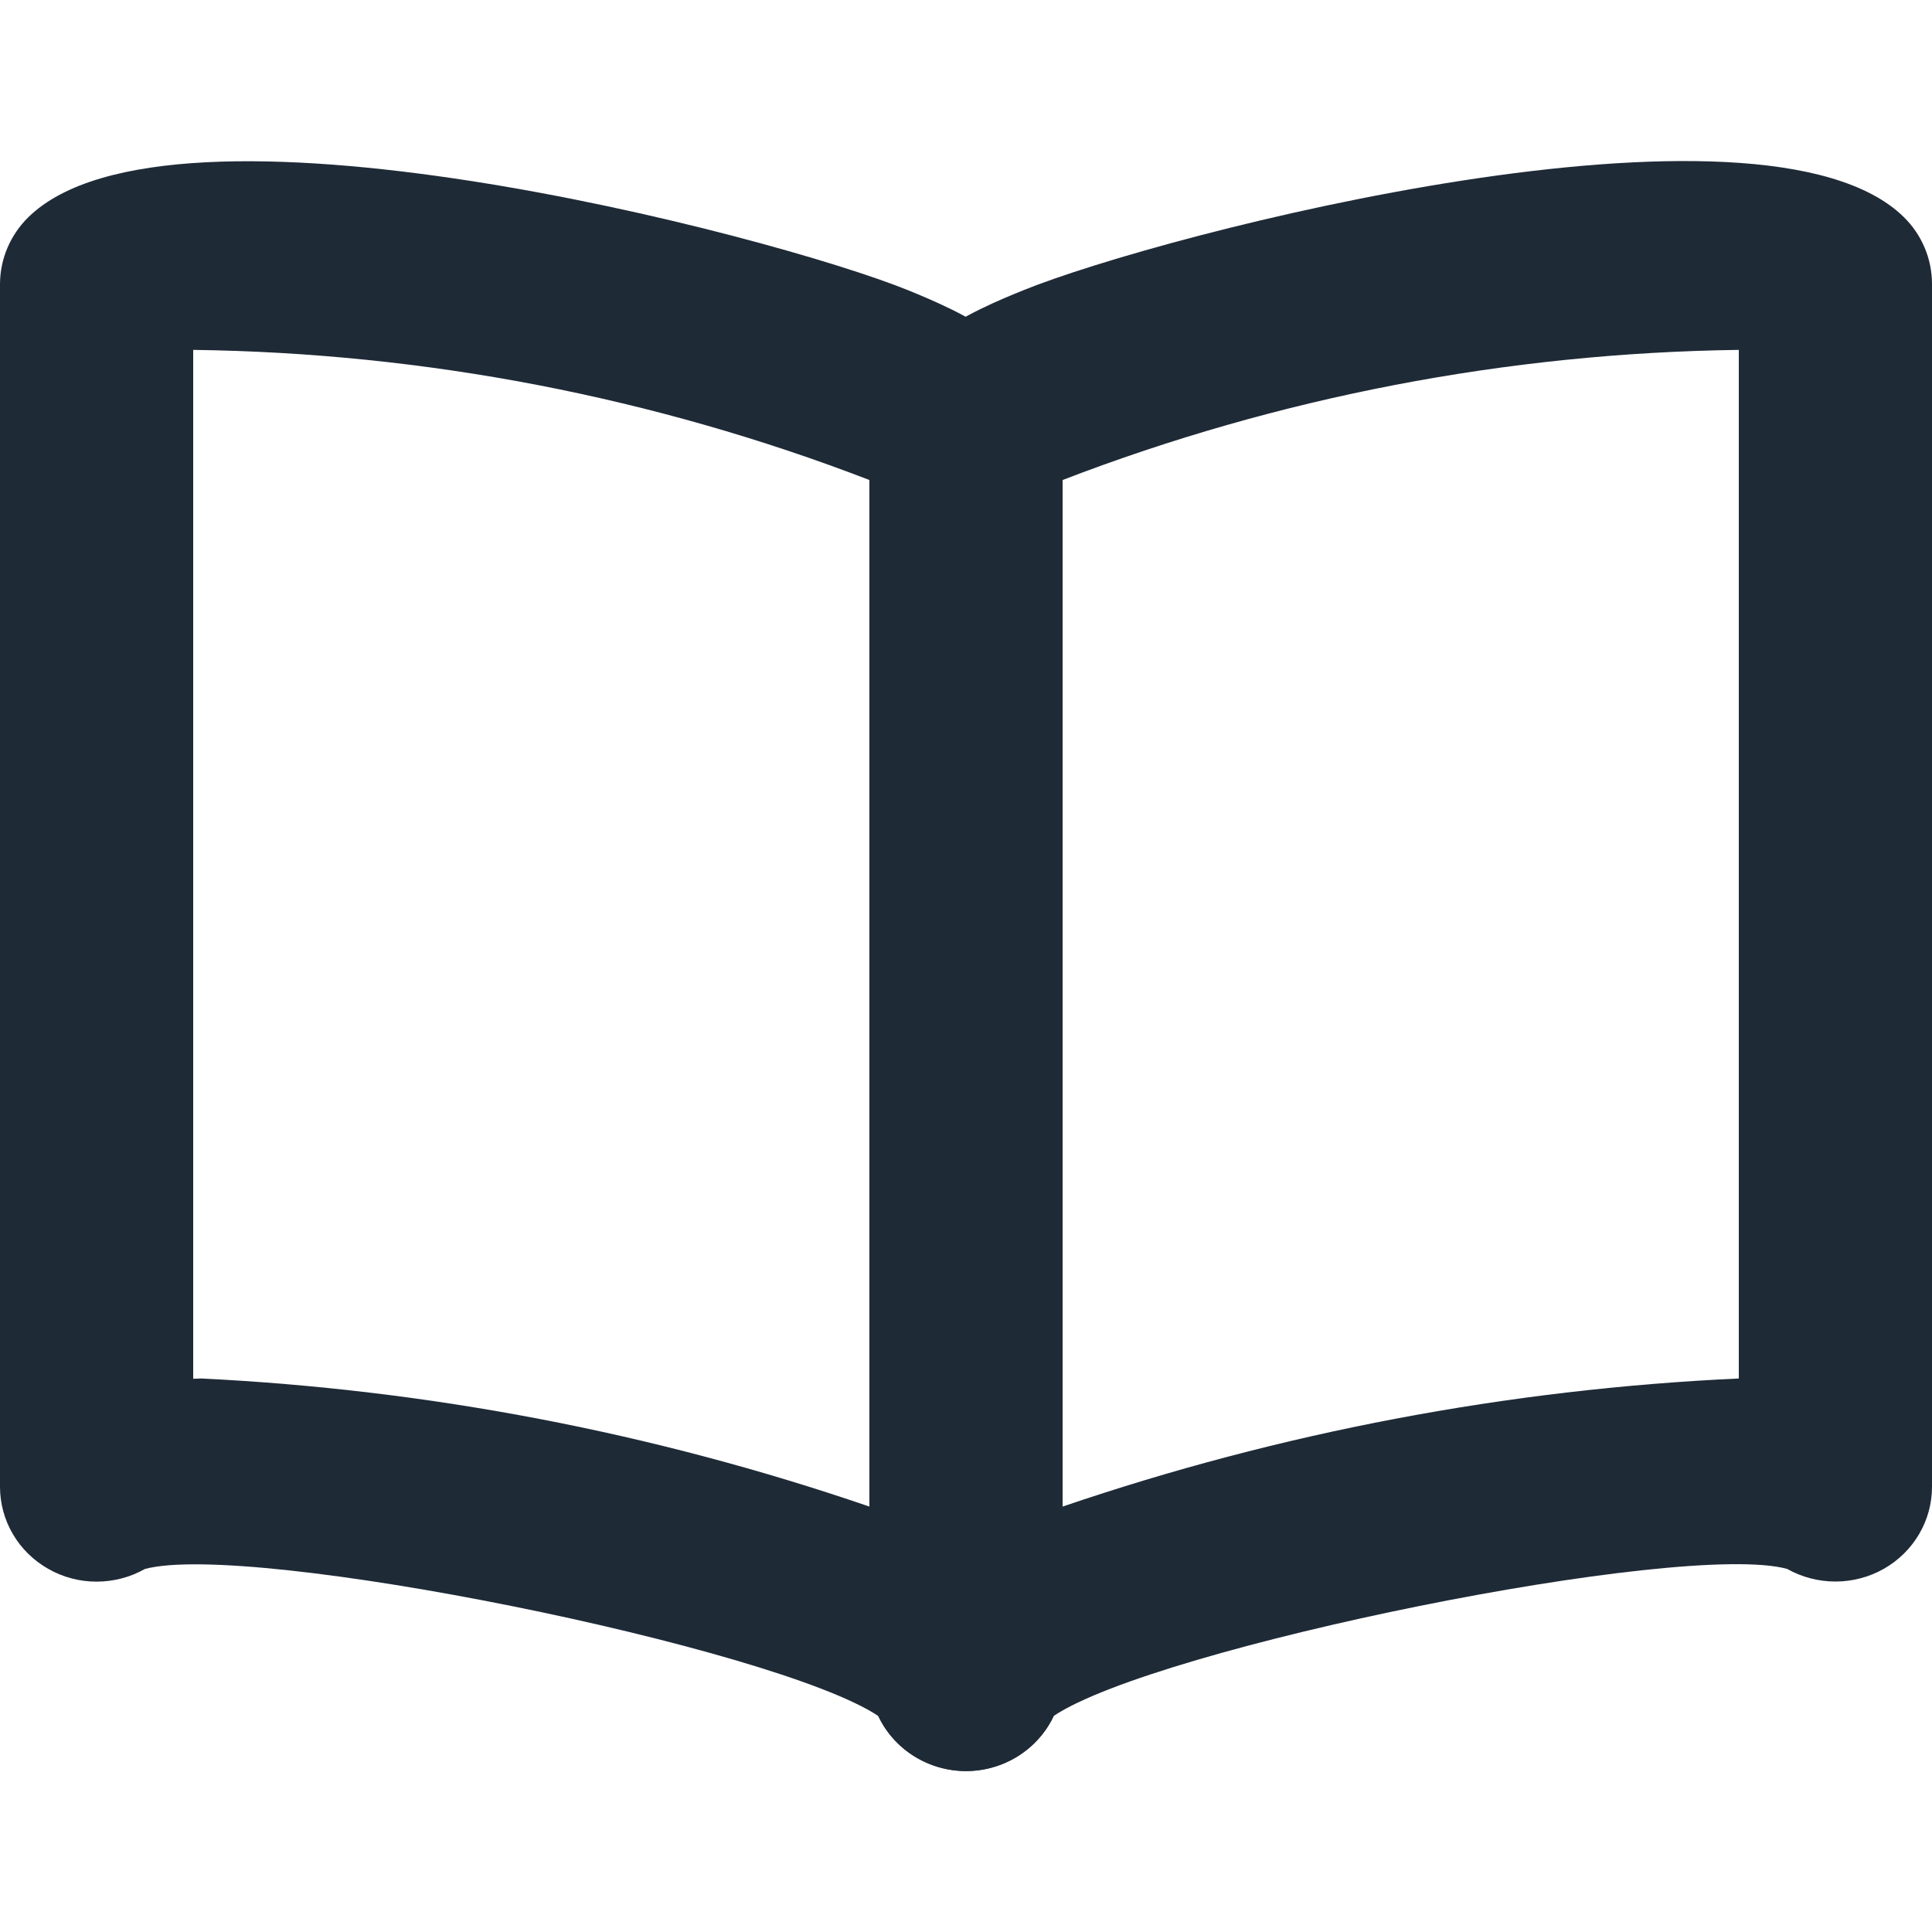 <svg width="20" height="20" viewBox="0 0 20 20" fill="none" xmlns="http://www.w3.org/2000/svg">
<path d="M10 18.334C9.809 18.334 9.622 18.28 9.461 18.179C9.3 18.078 9.172 17.934 9.092 17.764C8.024 17.052 2.583 15.95 1.5 16.242C1.348 16.328 1.175 16.373 1 16.373C0.824 16.373 0.652 16.328 0.5 16.241C0.348 16.155 0.221 16.031 0.134 15.882C0.046 15.733 -0 15.564 4.75323e-07 15.391V2.936C0.002 2.678 0.107 2.432 0.293 2.249C1.755 0.813 7.973 2.425 9.407 3.007C9.883 3.204 11 3.655 11 4.615V17.353C11 17.613 10.895 17.863 10.707 18.046C10.52 18.23 10.265 18.334 10 18.334ZM2.085 14.27C4.443 14.386 6.771 14.832 9 15.596V4.969C6.769 4.11 4.397 3.653 2 3.622V14.273L2.085 14.27Z" fill="#1F2A37"/>
<path d="M10 18.334C9.735 18.334 9.48 18.23 9.293 18.046C9.105 17.863 9 17.613 9 17.353V4.612C9 3.652 10.117 3.198 10.593 3.005C12.027 2.422 18.243 0.812 19.707 2.246C19.894 2.429 19.999 2.677 20 2.936V15.391C20 15.564 19.954 15.733 19.866 15.882C19.778 16.031 19.652 16.155 19.5 16.241C19.348 16.327 19.175 16.372 19 16.372C18.825 16.372 18.652 16.327 18.5 16.241C17.411 15.947 11.975 17.051 10.908 17.763C10.828 17.933 10.7 18.077 10.539 18.179C10.378 18.28 10.191 18.334 10 18.334ZM11 4.969V15.596C13.256 14.827 15.614 14.38 18 14.27V3.622C15.603 3.654 13.232 4.11 11 4.969Z" fill="#1F2A37"/>
</svg>
